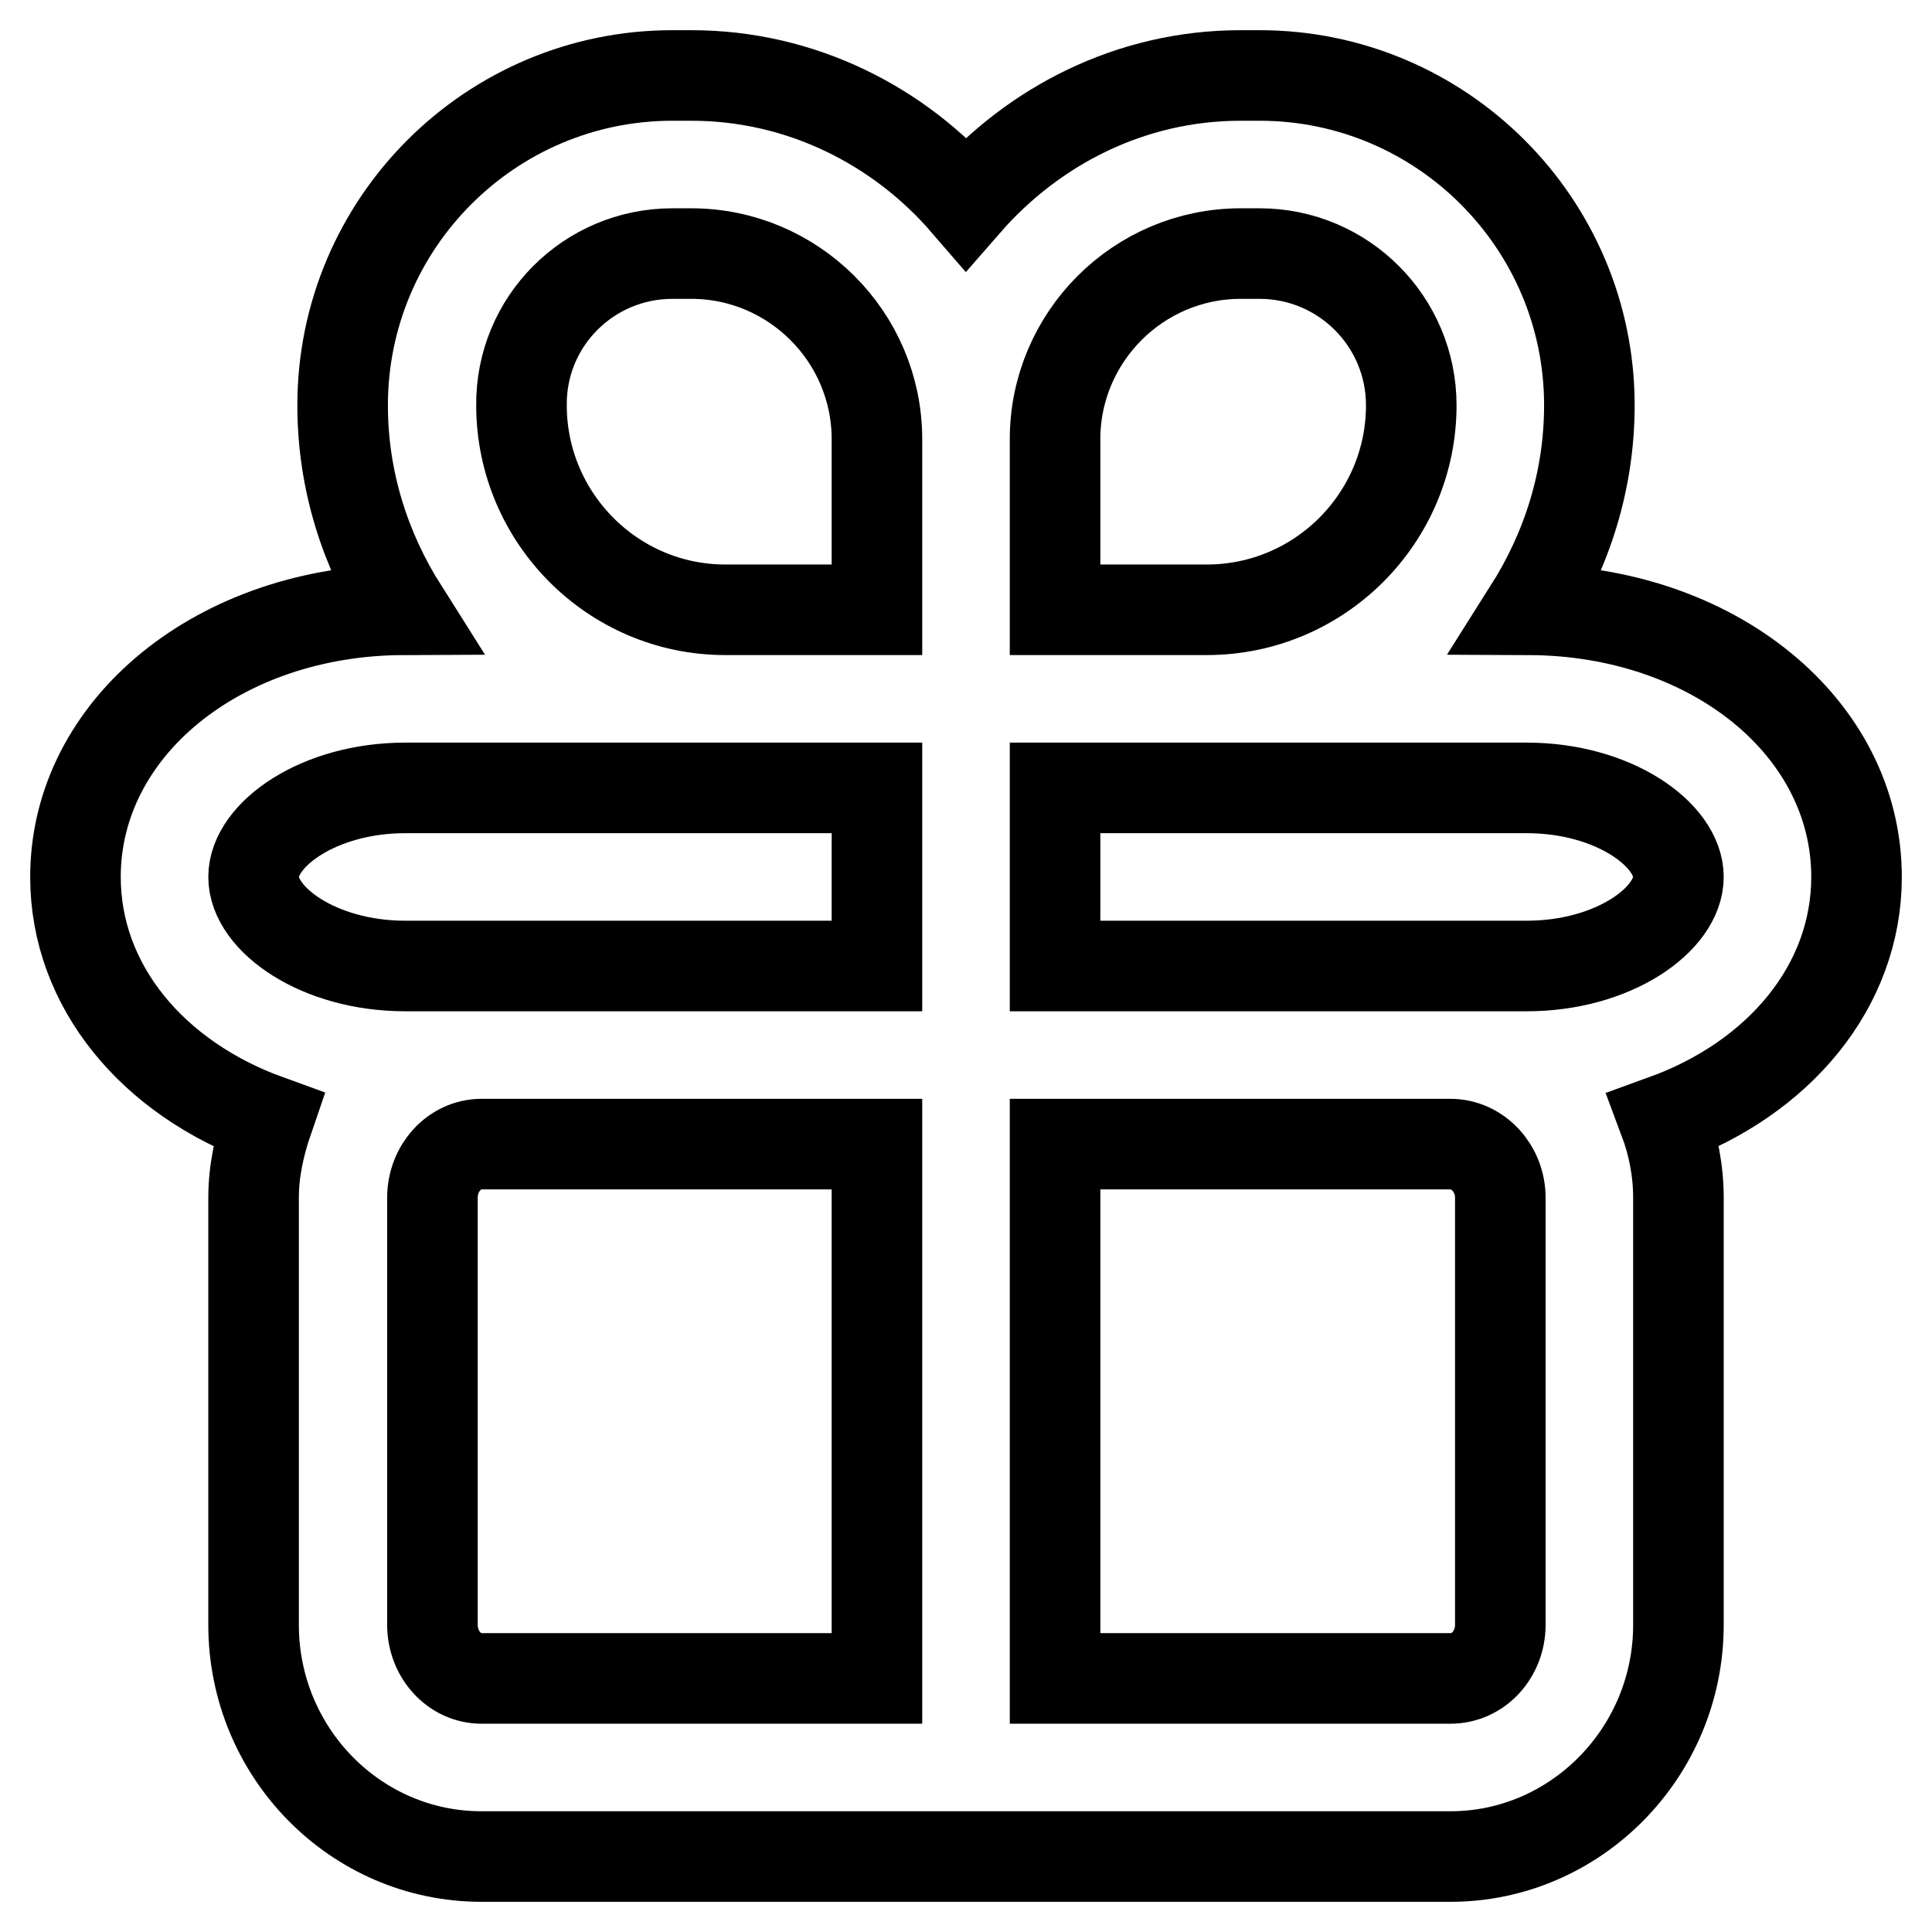 <?xml version="1.0" encoding="utf-8"?>
<!-- Svg Vector Icons : http://www.onlinewebfonts.com/icon -->
<!DOCTYPE svg PUBLIC "-//W3C//DTD SVG 1.1//EN" "http://www.w3.org/Graphics/SVG/1.1/DTD/svg11.dtd">
<svg version="1.1" xmlns="http://www.w3.org/2000/svg" xmlns:xlink="http://www.w3.org/1999/xlink" x="0px" y="0px" viewBox="0 0 256 256" enable-background="new 0 0 256 256" xml:space="preserve">
<g> <path stroke-width="12" fill-opacity="0" stroke="#000000"  d="M246,116.2c0-19.8-19-35.3-43.4-35.4c5-7.9,8-17.1,8-27.1c0-24.1-19.6-43.7-43.7-43.7h-2.5 c-14.6,0-27.5,6.7-36.4,16.9C119.2,16.7,106.2,10,91.6,10h-2.5C65,10,45.4,29.6,45.4,53.7c0,10,3,19.2,8,27.1 C29.1,80.9,10,96.4,10,116.2c0,14.5,10.3,26.7,25.5,32.2c-1.1,3.2-1.9,6.7-1.9,10.3v56.6c0,16.9,13.5,30.7,30.2,30.7h52.4h23.6 h52.4c16.6,0,30.2-13.8,30.2-30.7v-56.6c0-3.6-0.7-7.1-1.9-10.3C235.7,142.9,246,130.7,246,116.2z M139.8,58.2 c0-13.5,11-24.6,24.6-24.6h2.5c11.1,0,20.1,9,20.1,20.1c0,14.9-12.1,27.1-27.1,27.1h-20.1V58.2z M89.1,33.6h2.5 c13.5,0,24.6,11,24.6,24.6v22.6H96.1c-14.9,0-27-12.2-27-27.1C69,42.6,78,33.6,89.1,33.6z M53.7,104.4h42.4h20.1V128H63.8H53.7 c-11.5,0-20.1-6.2-20.1-11.8C33.6,110.6,42.2,104.4,53.7,104.4z M63.8,222.4c-3.6,0-6.5-3.2-6.5-7.1v-56.6c0-3.9,2.9-7.1,6.5-7.1 h52.4v70.8H63.8z M198.8,215.3c0,3.9-2.9,7.1-6.6,7.1h-52.4v-70.8h52.4c3.6,0,6.6,3.2,6.6,7.1V215.3z M202.3,128h-10.1h-52.4v-23.6 h62.5c11.5,0,20.1,6.2,20.1,11.8C222.4,121.8,213.8,128,202.3,128z"/></g>
</svg>